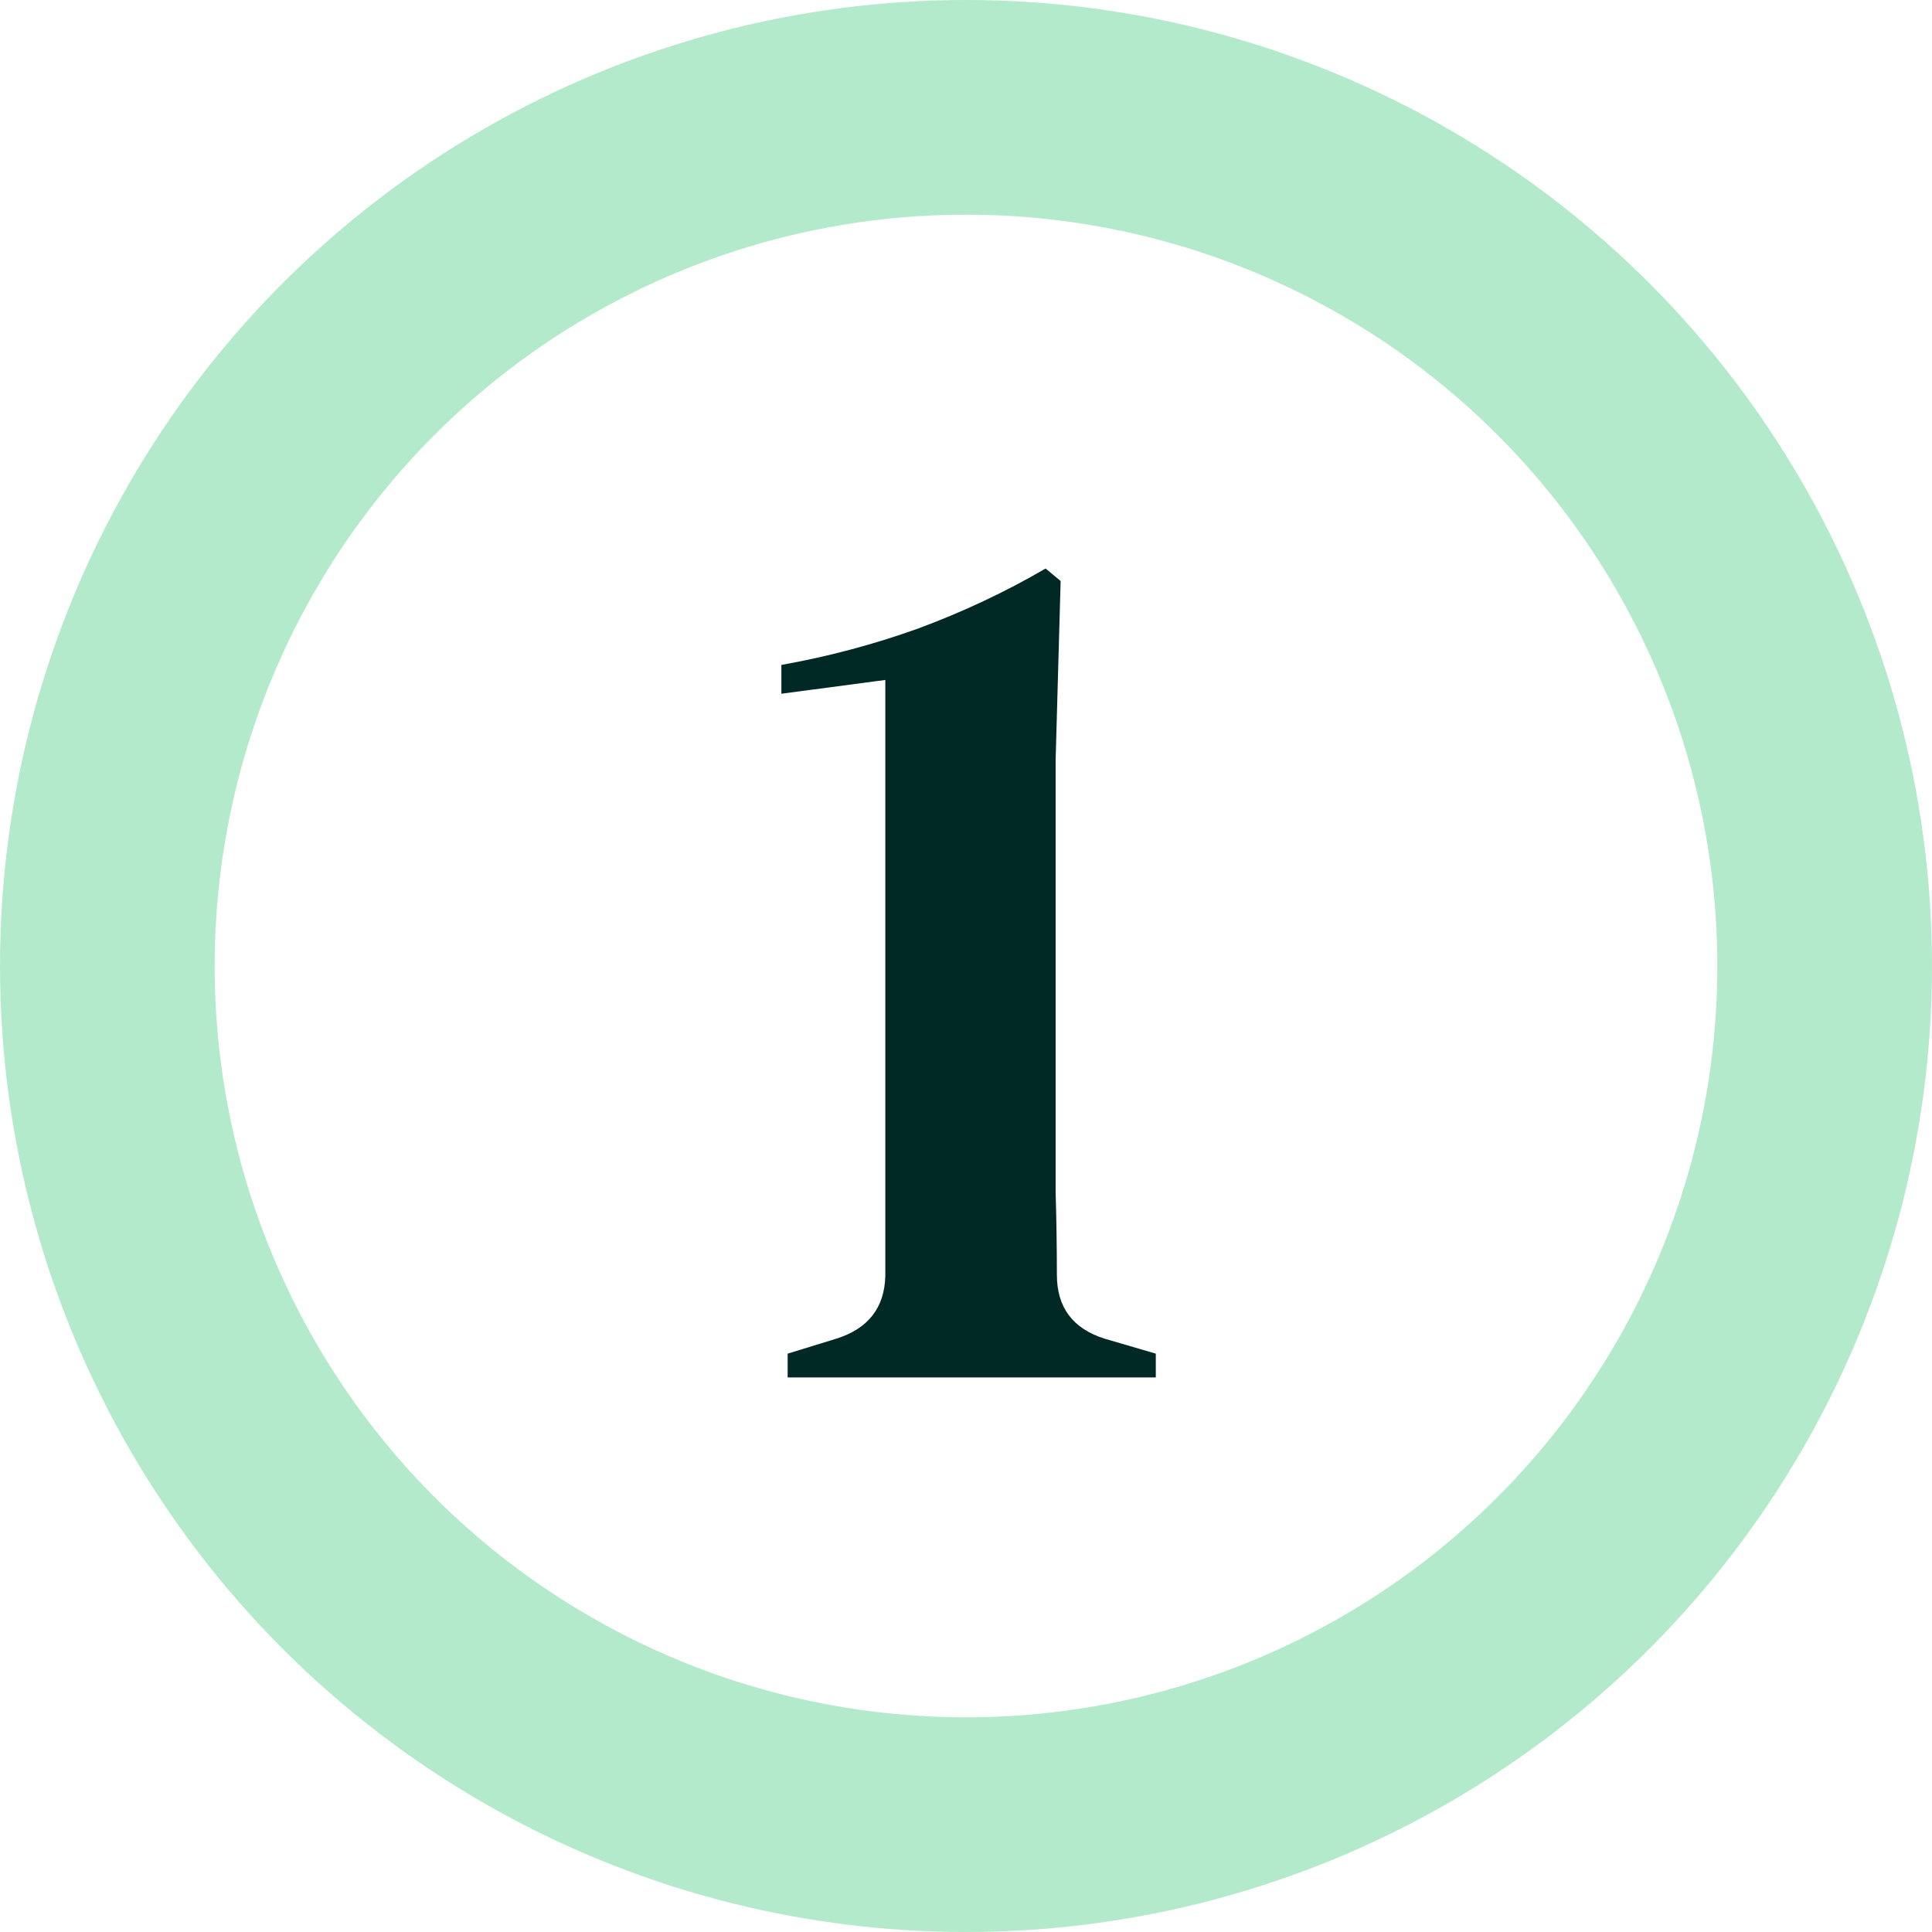 <svg width="108" height="108" viewBox="0 0 108 108" fill="none" xmlns="http://www.w3.org/2000/svg">
<circle cx="54" cy="54" r="48" stroke="#B4EACC" stroke-width="12"/>
<path d="M44.03 77V75.67L46.76 74.83C48.533 74.27 49.443 73.103 49.49 71.33V38.01L43.68 38.78V37.17C46.293 36.703 48.837 36.027 51.31 35.14C53.83 34.207 56.21 33.087 58.45 31.78L59.29 32.48L59.01 42.49V62.37C59.01 63.583 59.01 65.007 59.01 66.64C59.057 68.227 59.08 69.767 59.08 71.26C59.08 73.08 59.967 74.27 61.74 74.83L64.61 75.67V77H44.03Z" fill="#002926"/>
</svg>
